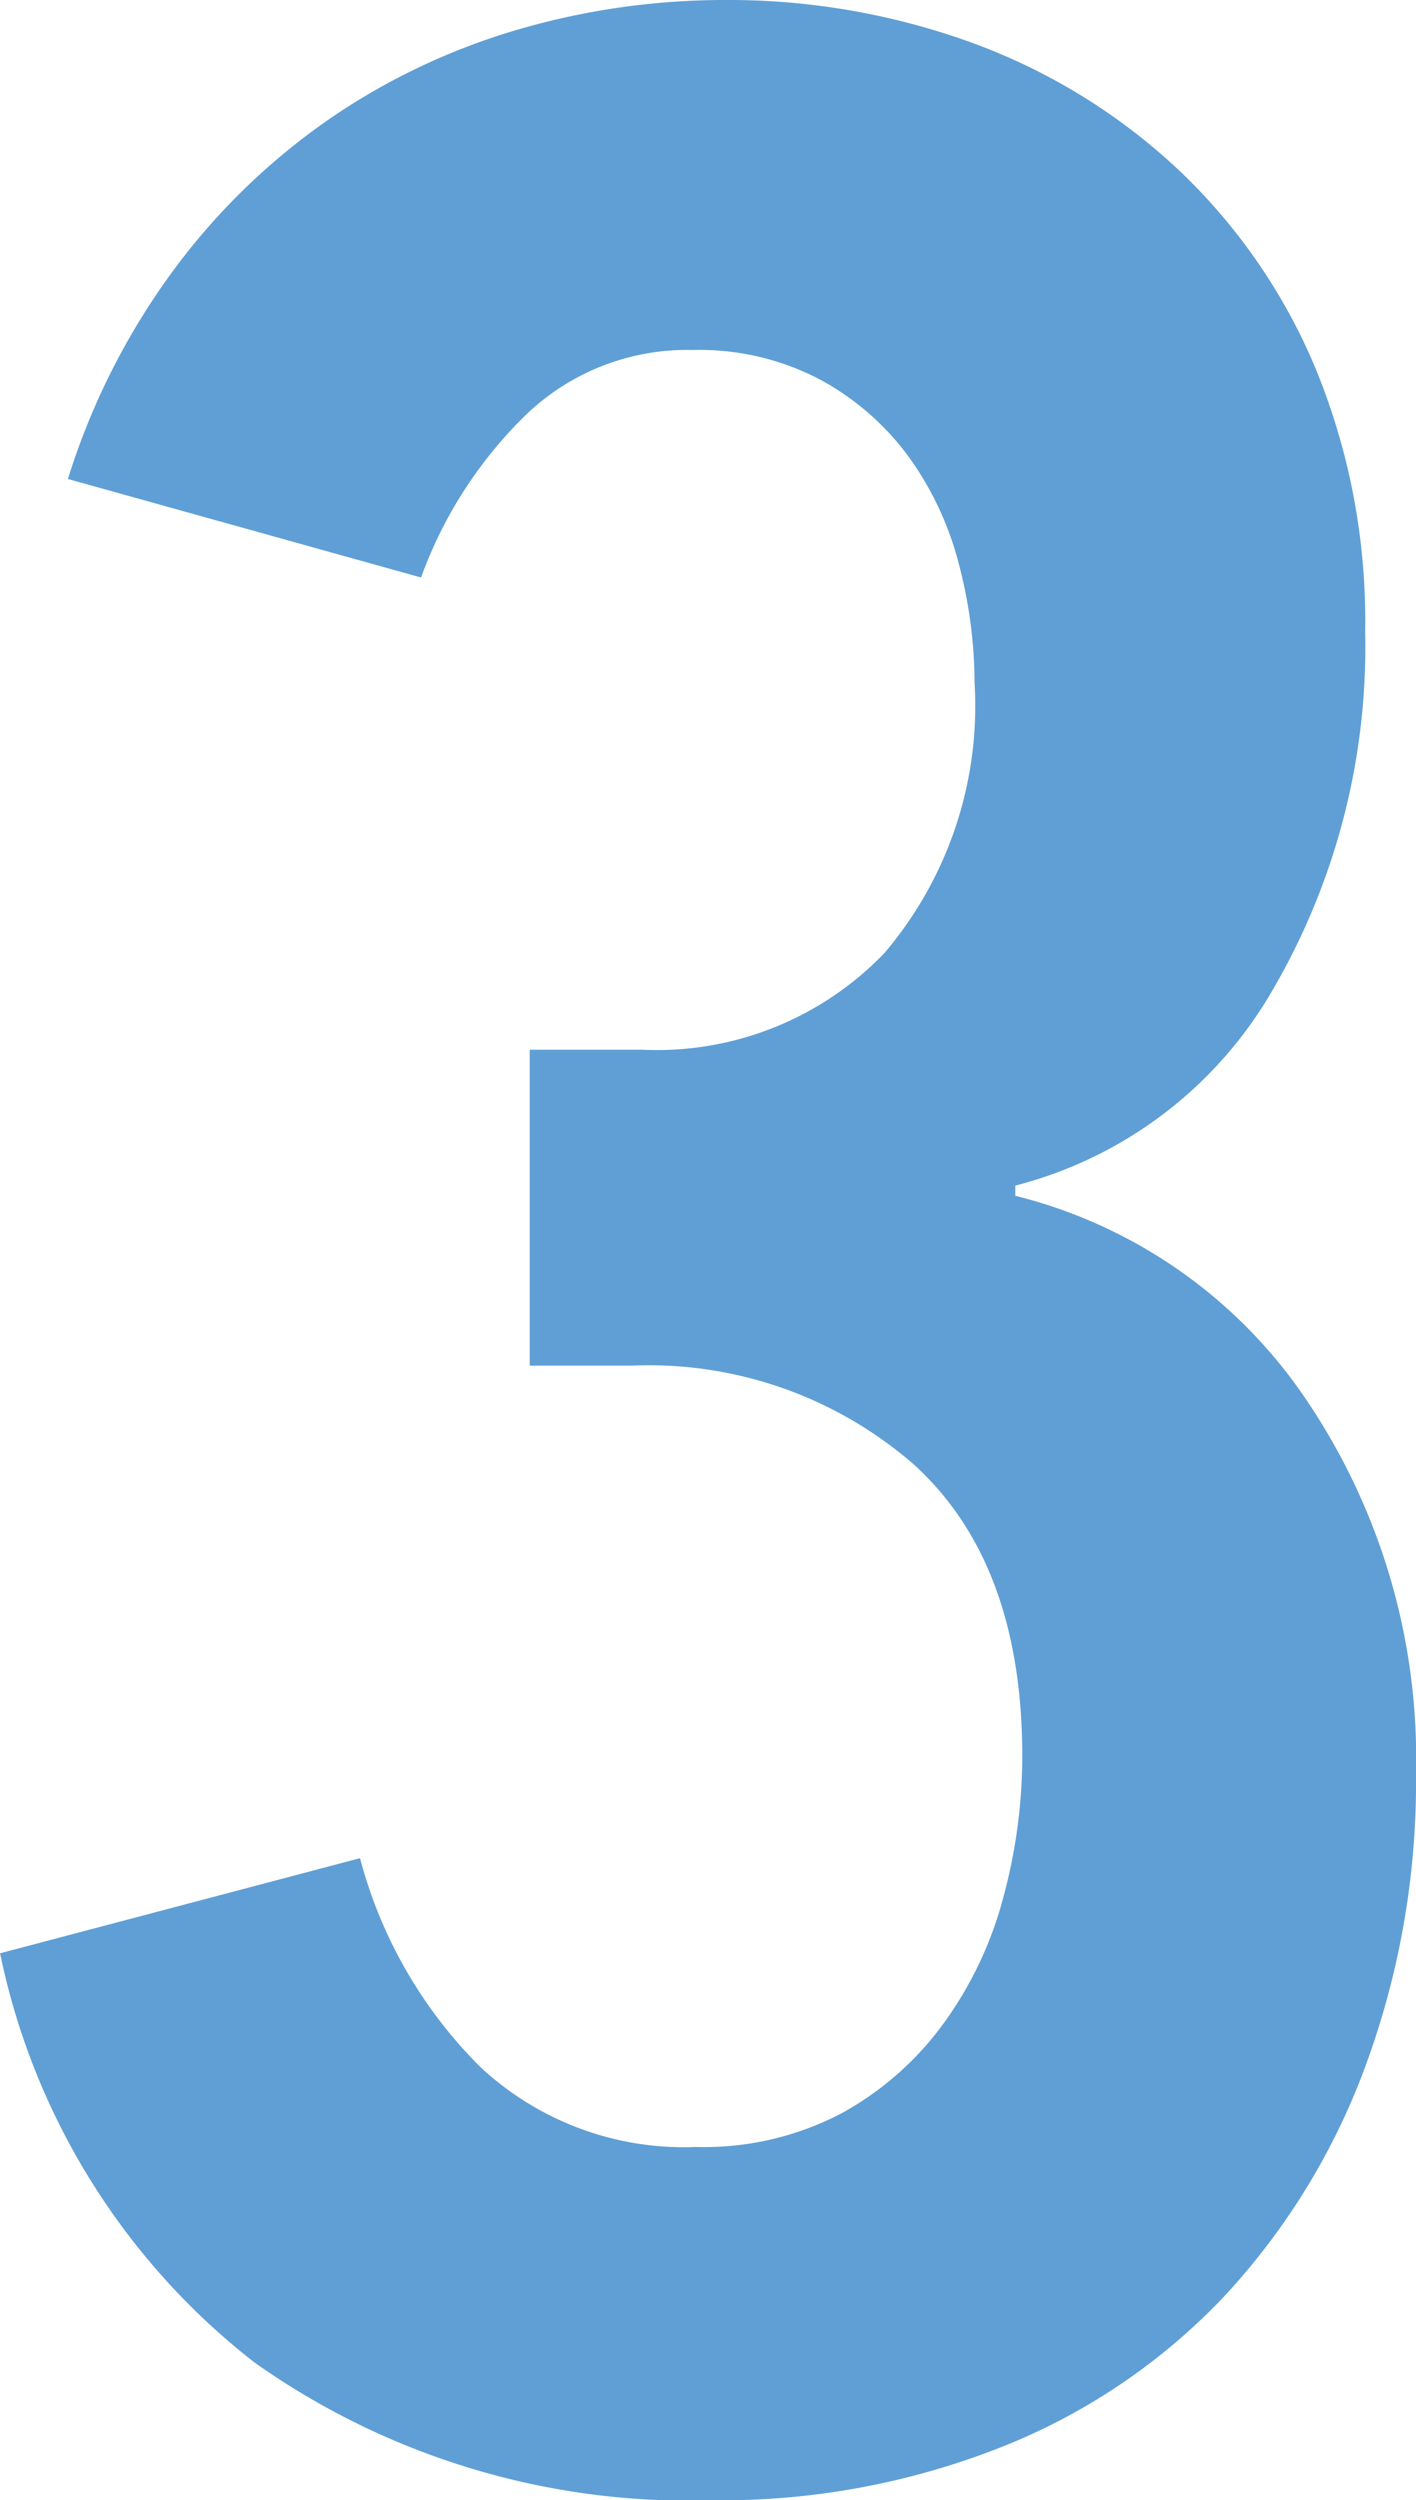 <svg xmlns="http://www.w3.org/2000/svg" width="32.526" height="57.408" viewBox="0 0 32.526 57.408"><path d="M15.444-15.6a18.858,18.858,0,0,1-1.17,6.747A15.731,15.731,0,0,1,11-3.549,14.279,14.279,0,0,1,5.889-.117,17.491,17.491,0,0,1-.7,1.092a17.269,17.269,0,0,1-10.53-3.159,15.983,15.983,0,0,1-5.85-9.4l8.268-2.184a10.551,10.551,0,0,0,2.769,4.8A6.859,6.859,0,0,0-1.092-7.02,6.8,6.8,0,0,0,2.262-7.8,7.152,7.152,0,0,0,4.6-9.867a8.685,8.685,0,0,0,1.365-2.886A12.44,12.44,0,0,0,6.4-15.99q0-4.446-2.5-6.708A9.27,9.27,0,0,0-2.574-24.96h-2.34v-7.254H-2.34a7.247,7.247,0,0,0,5.577-2.223,8.758,8.758,0,0,0,2.067-6.2,10.776,10.776,0,0,0-.351-2.691,7.322,7.322,0,0,0-1.131-2.457A6.161,6.161,0,0,0,1.794-47.58a5.951,5.951,0,0,0-2.964-.7A5.341,5.341,0,0,0-4.992-46.8,9.923,9.923,0,0,0-7.41-43.056l-8.112-2.262a16.177,16.177,0,0,1,2.574-4.992,15.179,15.179,0,0,1,3.666-3.432,15.179,15.179,0,0,1,4.29-1.95,16.945,16.945,0,0,1,4.524-.624,16.373,16.373,0,0,1,5.694.975,13.893,13.893,0,0,1,4.68,2.847,13.382,13.382,0,0,1,3.2,4.563,15.219,15.219,0,0,1,1.17,6.123,15.611,15.611,0,0,1-2.106,8.19A9.568,9.568,0,0,1,6.24-29.094v.234a11.371,11.371,0,0,1,6.708,4.719A14.693,14.693,0,0,1,15.444-15.6Z" transform="translate(17.082 56.316)" fill="#5f9fd6"/></svg>